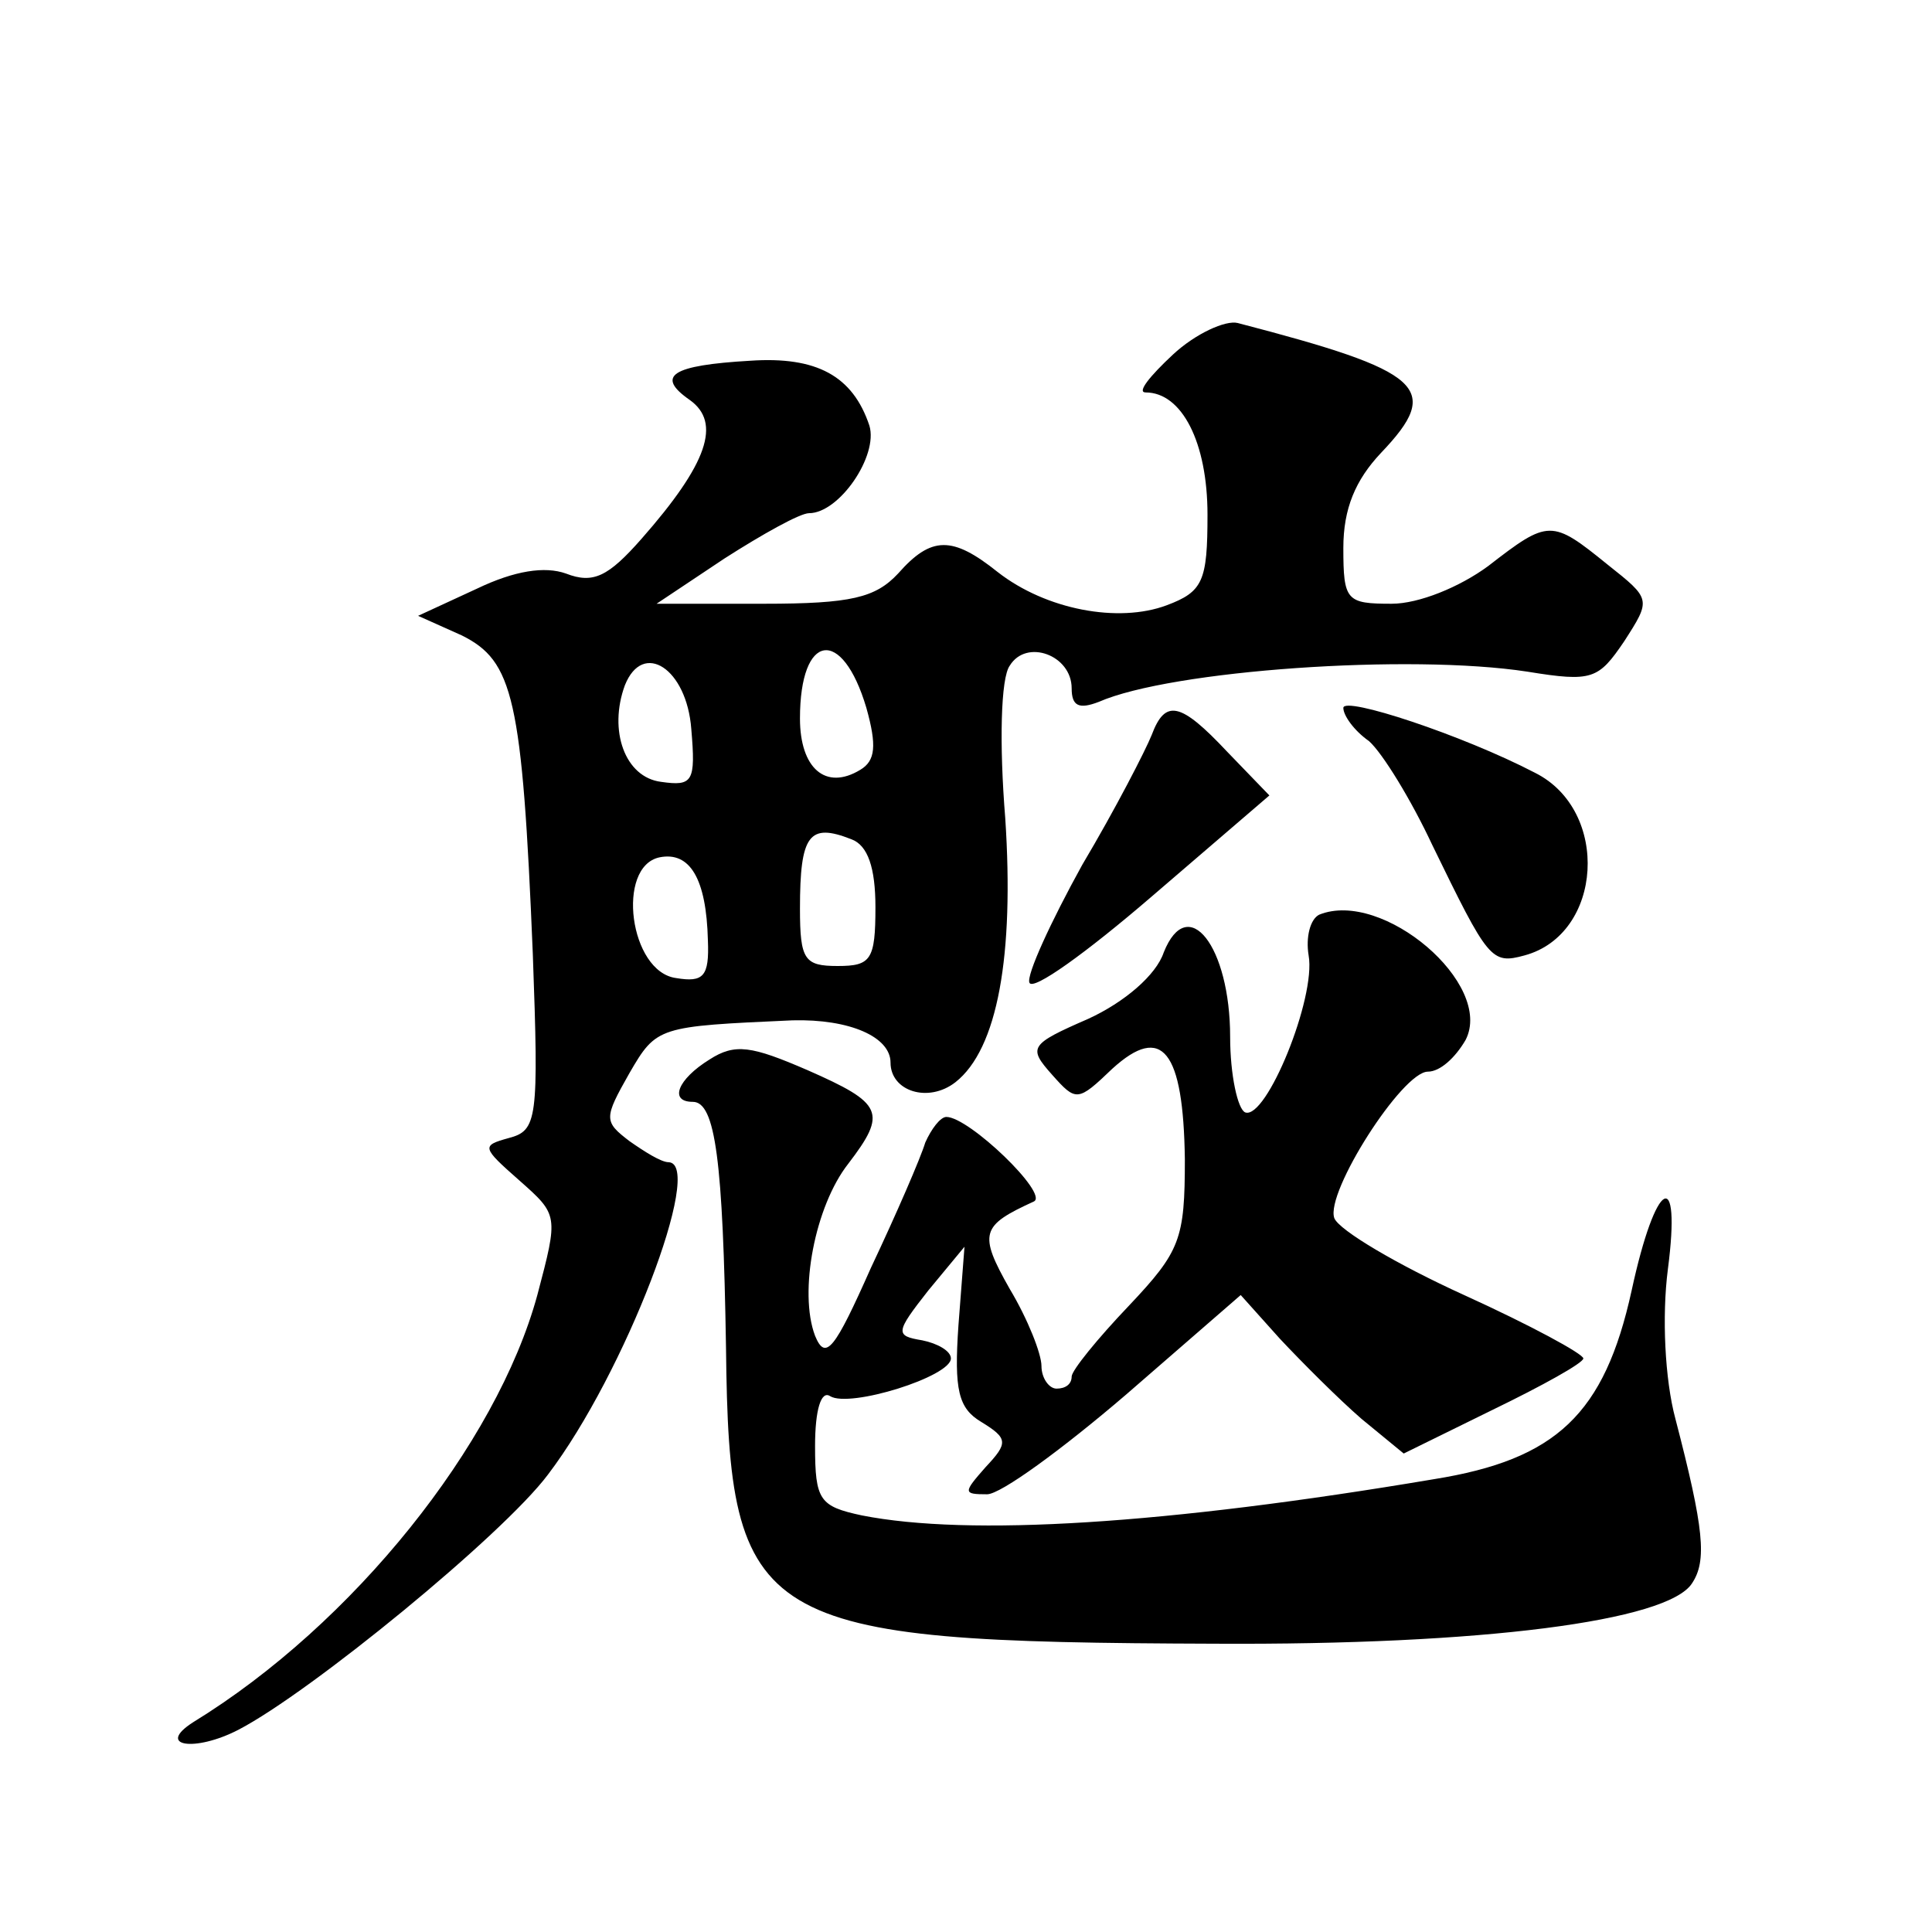 <?xml version="1.0" standalone="no"?>
<!DOCTYPE svg PUBLIC "-//W3C//DTD SVG 20010904//EN"
 "http://www.w3.org/TR/2001/REC-SVG-20010904/DTD/svg10.dtd">
<svg version="1.0" xmlns="http://www.w3.org/2000/svg"
 width="128pt" height="128pt" viewBox="0 0 128 128"
 preserveAspectRatio="xMidYMid meet">
<g transform="translate(0,128) scale(0.1,-0.1)"
fill="#0" stroke="none">
<path d="M777 1045 c-15 -14 -24 -25 -18 -25 24 0 41 -33 41 -81 0 -44 -3 -51 -27
-60 -32 -12 -80 -3 -112 22 -30 24 -44 24 -66 -1 -15 -16 -31 -20 -89 -20 l-71
0 45 30 c25 16 50 30 56 30 20 0 46 38 40 58 -11 33 -35 46 -79 43 -52 -3 -63 -10
-40 -26 21 -15 12 -42 -32 -92 -22 -25 -32 -30 -50 -23 -14 5 -34 2 -59 -10 l-39
-18 29 -13 c34 -17 40 -41 47 -211 4 -110 3 -117 -16 -122 -18 -5 -18 -6 7 -28
26 -23 26 -23 12 -76 -27 -99 -122 -218 -228 -283 -25 -16 1 -20 30 -5 48 25 175
129 205 169 51 67 104 206 80 207 -5 0 -16 7 -26 14 -17 13 -17 15 0 45 18 31 19
31 108 35 38 1 65 -11 65 -28 0 -19 25 -27 43 -13 28 22 39 84 33 175 -4 49 -3
93 3 101 11 18 41 7 41 -15 0 -12 5 -14 18 -9 48 21 206 32 284 20 43 -7 47 -5
64 20 18 28 18 28 -11 51 -37 30 -39 30 -79 -1 -19 -14 -46 -25 -64 -25 -30 0 -32
2 -32 37 0 26 8 45 25 63 41 43 28 54 -95 86 -8 2 -28 -7 -43 -21z m-203 -234 c7
-25 6 -35 -4 -41 -23 -14 -40 1 -40 34 0 57 28 61 44 7z m-116 -14 c3 -35 1 -38
-20 -35 -24 3 -35 34 -24 64 12 30 41 11 44 -29z m106 -73 c11 -4 16 -19 16 -45
0 -35 -3 -39 -25 -39 -22 0 -25 4 -25 38 0 49 6 57 34 46z m-95 -67 c1 -24 -3 -28
-21 -25 -31 4 -40 74 -11 80 20 4 31 -14 32 -55z M890 811 c0 -5 7 -15 17 -22 9
-8 28 -39 42 -69 37 -76 39 -79 61 -73 52 14 57 96 7 121 -48 25 -127 51 -127 43z
M763 793 c-4 -10 -24 -49 -46 -86 -21 -38 -37 -73 -35 -78 2 -6 38 20 81 57 l78
67 -28 29 c-31 33 -41 35 -50 11z M874 674 c-6 -3 -9 -15 -7 -27 5 -28 -28 -109
-42 -104 -5 2 -10 25 -10 50 0 60 -28 96 -44 56 -5 -15 -26 -33 -50 -44 -39 -17
-40 -19 -24 -37 16 -18 17 -18 40 4 33 30 47 12 48 -60 0 -53 -3 -61 -37 -97 -21
-22 -38 -43 -38 -47 0 -5 -4 -8 -10 -8 -5 0 -10 7 -10 15 0 8 -9 31 -21 51 -21
37 -19 42 16 58 10 5 -43 56 -58 56 -4 0 -10 -8 -14 -17 -3 -10 -19 -47 -36 -83
-24 -54 -30 -62 -37 -45 -11 29 0 86 22 114 26 34 23 40 -27 62 -37 16 -48 18 -65
7 -21 -13 -27 -28 -11 -28 15 0 20 -39 22 -163 2 -185 19 -195 324 -196 177 -1
300 15 316 40 10 15 8 36 -11 109 -7 26 -9 68 -5 99 9 69 -8 60 -24 -14 -18 -82
-50 -112 -131 -125 -178 -30 -308 -38 -379 -24 -28 6 -31 10 -31 46 0 24 4 37 10
33 13 -8 80 13 80 25 0 5 -9 10 -19 12 -18 3 -18 5 4 33 l24 29 -4 -52 c-3 -43
0 -55 15 -64 18 -11 18 -14 3 -30 -15 -17 -15 -18 1 -18 9 0 50 30 92 66 l76 66
26 -29 c15 -16 39 -40 54 -53 l28 -23 59 29 c33 16 60 31 60 34 0 3 -35 22 -79
42 -44 20 -83 43 -86 51 -6 17 45 97 62 97 8 0 18 9 25 21 19 37 -55 100 -97 83z"/>
</g>
</svg>
